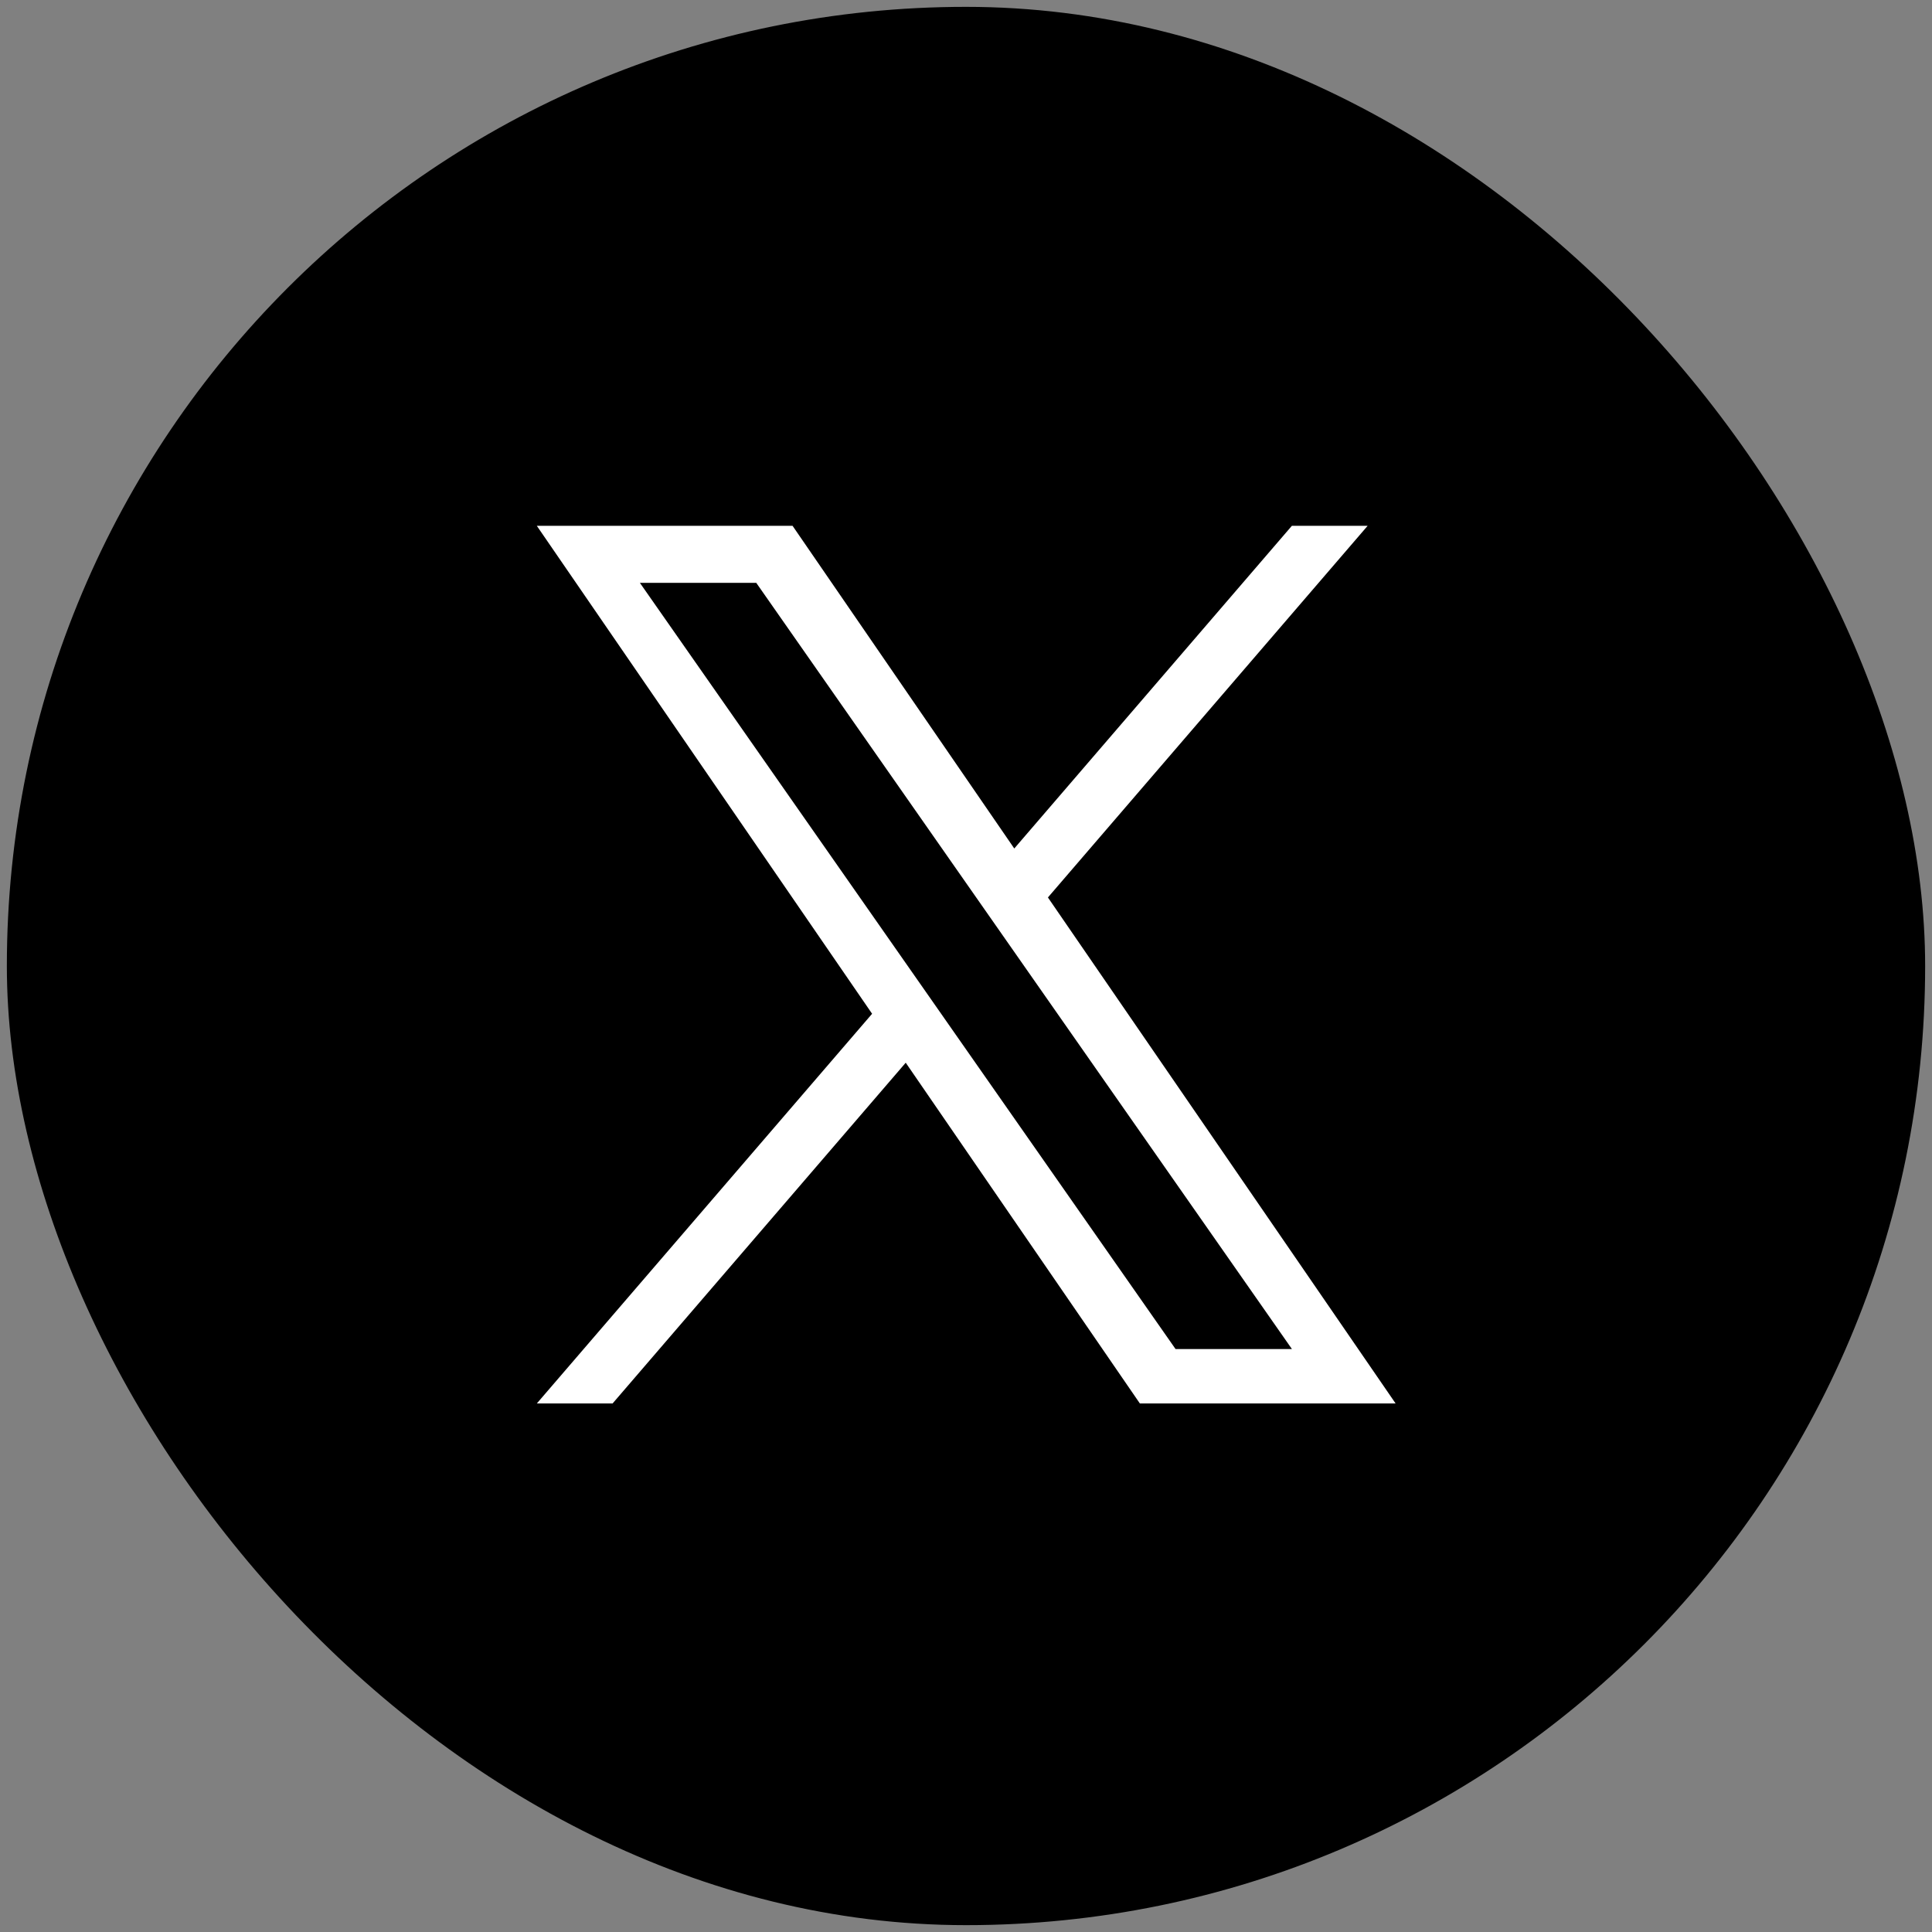 <?xml version="1.0" encoding="UTF-8"?><svg id="_レイヤー_2" xmlns="http://www.w3.org/2000/svg" xmlns:xlink="http://www.w3.org/1999/xlink" viewBox="0 0 141 141"><rect x="0" y="0" width="141" height="141" fill="#808080" stroke="none"/><defs><style>.cls-1{clip-path:url(#clippath);}.cls-2{fill:none;}.cls-2,.cls-3,.cls-4{stroke-width:0px;}.cls-4{fill:#fff;}</style><clipPath id="clippath"><rect class="cls-2" width="141" height="141"/></clipPath></defs><g id="design"><g class="cls-1"><rect class="cls-3" x=".5" y=".5" width="140" height="140" rx="70" ry="70"/><path class="cls-4" d="M76.479,65.497l23.333-27.123h-5.529l-20.26,23.55-16.182-23.55h-18.664l24.47,35.612-24.47,28.442h5.529l21.395-24.87,17.089,24.87h18.664l-25.377-36.932h.001ZM68.906,74.3l-2.479-3.546-19.727-28.217h8.493l15.92,22.772,2.479,3.546,20.694,29.6h-8.493l-16.887-24.154v-.001Z"/></g></g></svg>